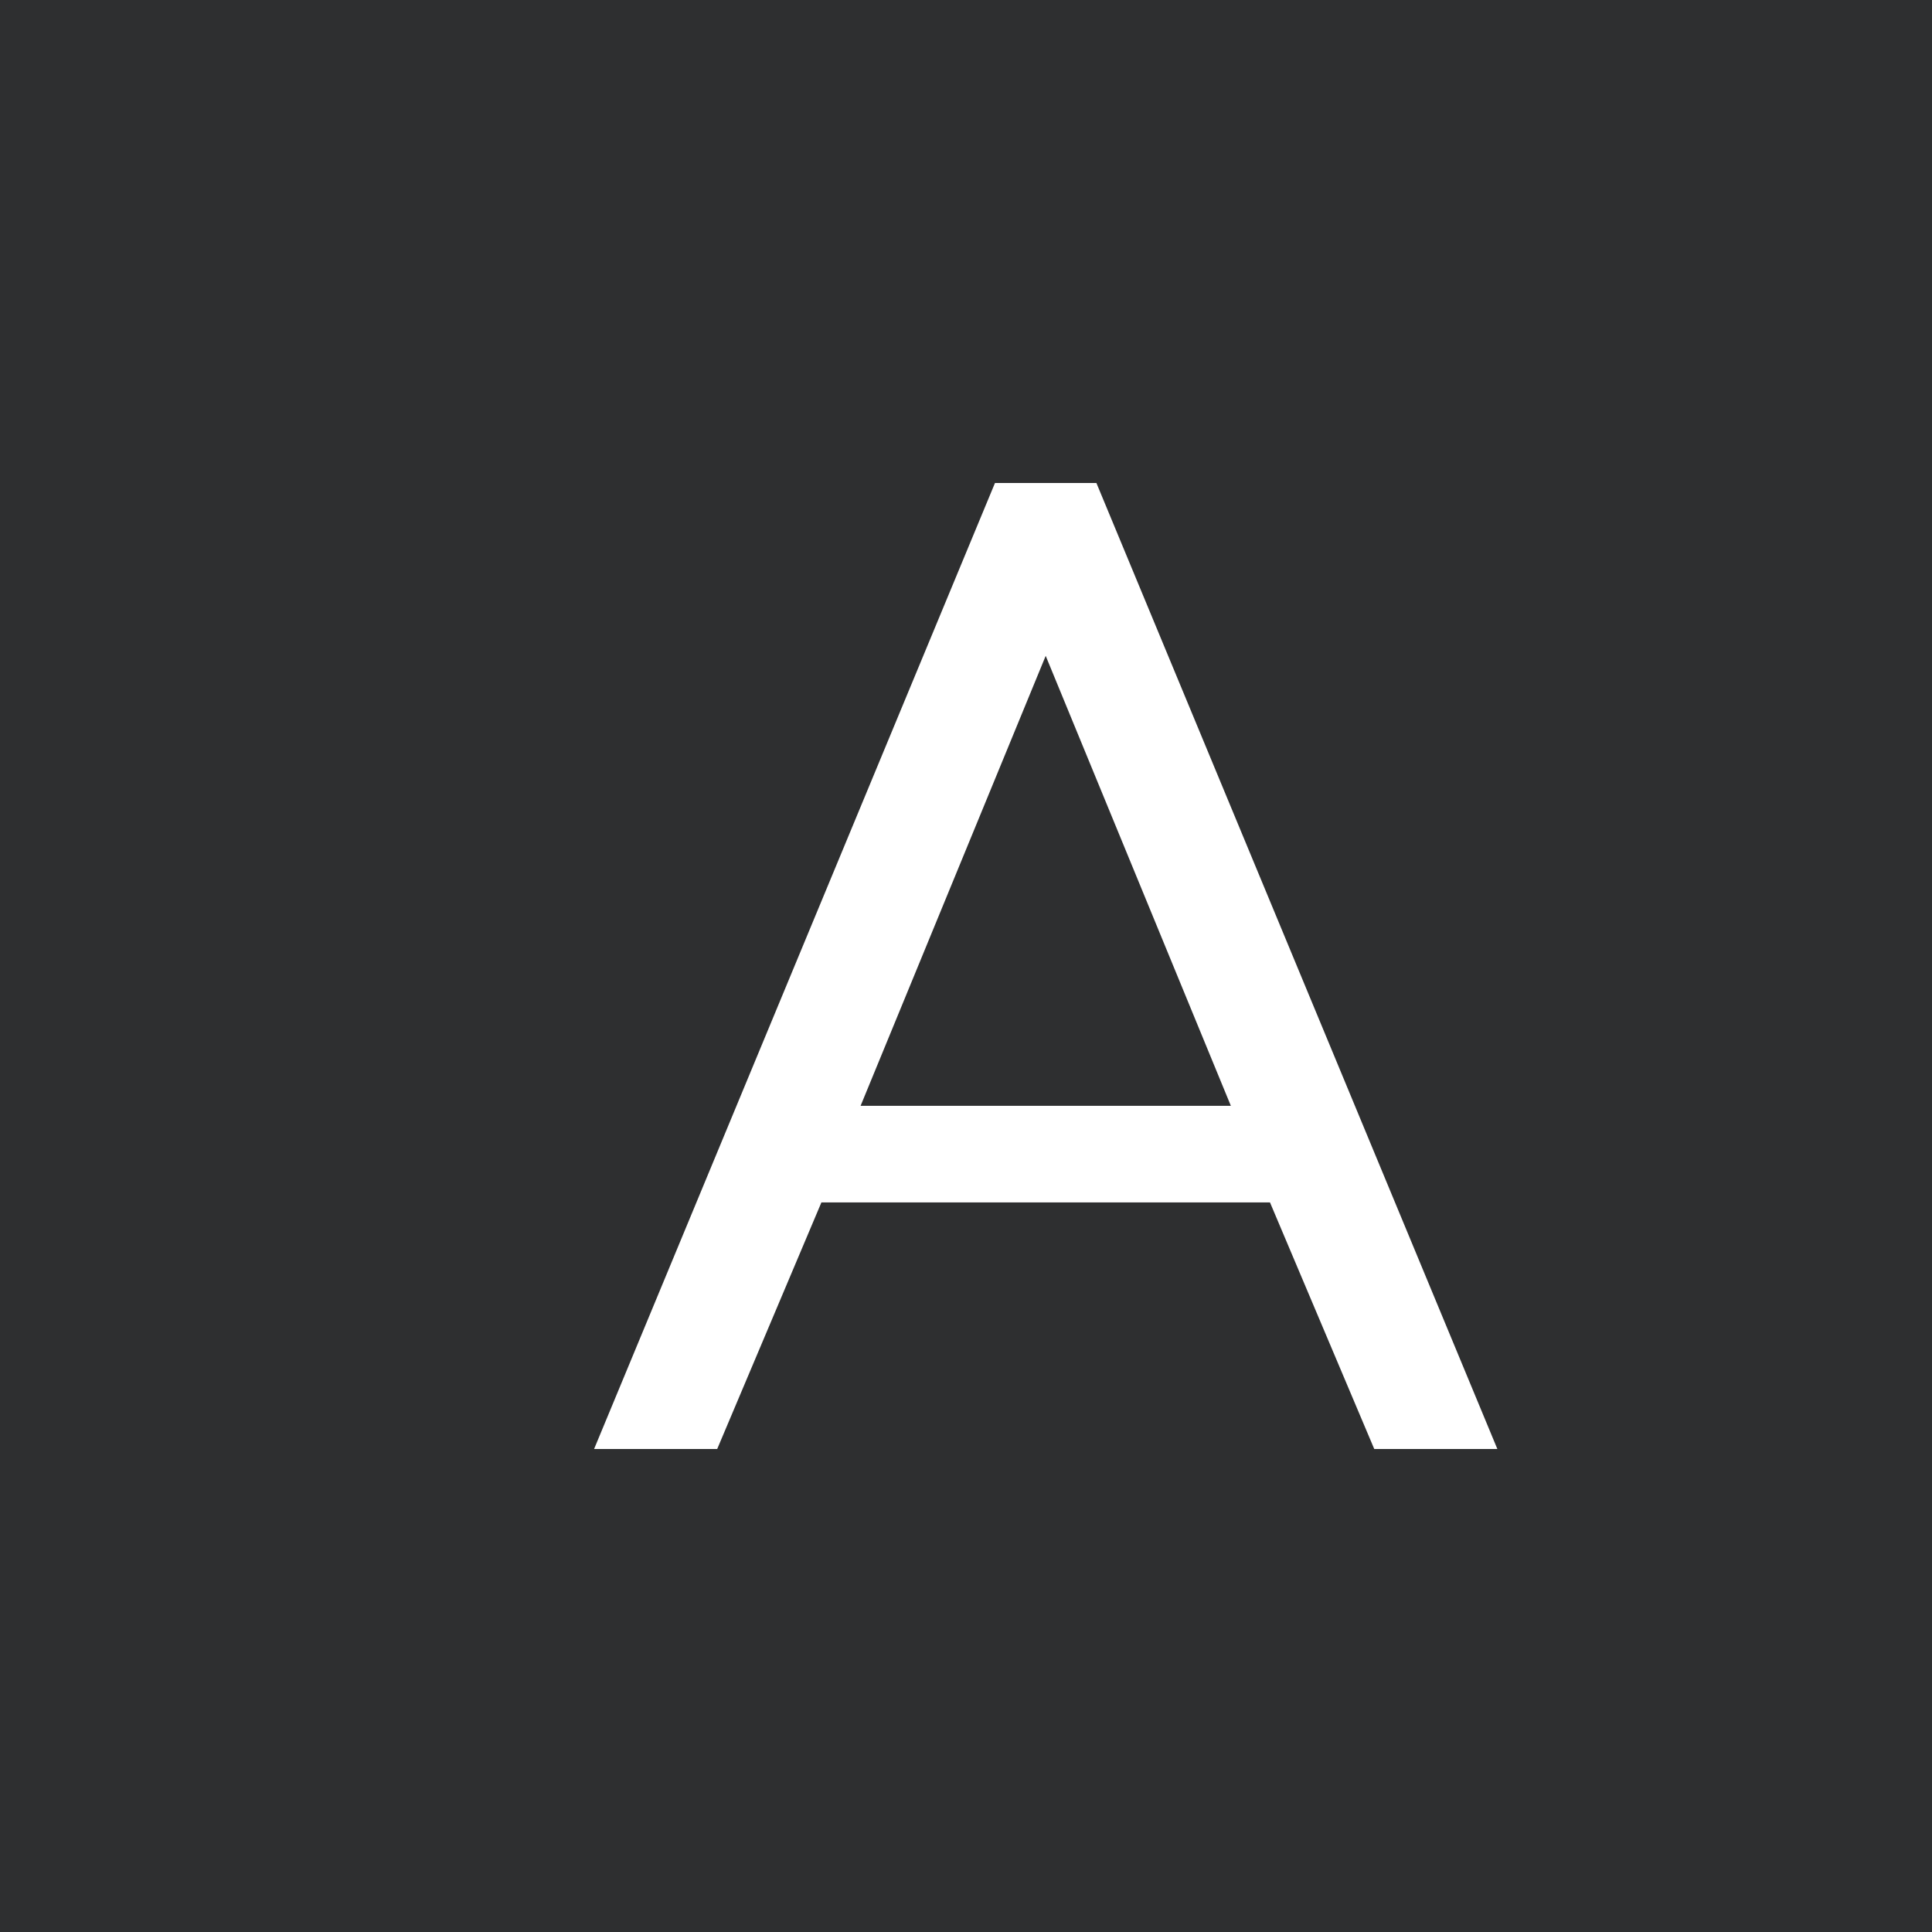 <svg width="32" height="32" viewBox="0 0 32 32" fill="none" xmlns="http://www.w3.org/2000/svg">
  <rect width="32" height="32" fill="#2E2F30"/>
  <path d="M9.84 24L16.48 8H18.16L24.801 24H22.762L21.035 19.916H13.605L11.879 24H9.84ZM14.254 18.316H20.387L17.32 10.863L14.254 18.316Z" fill="white"/>
</svg>
